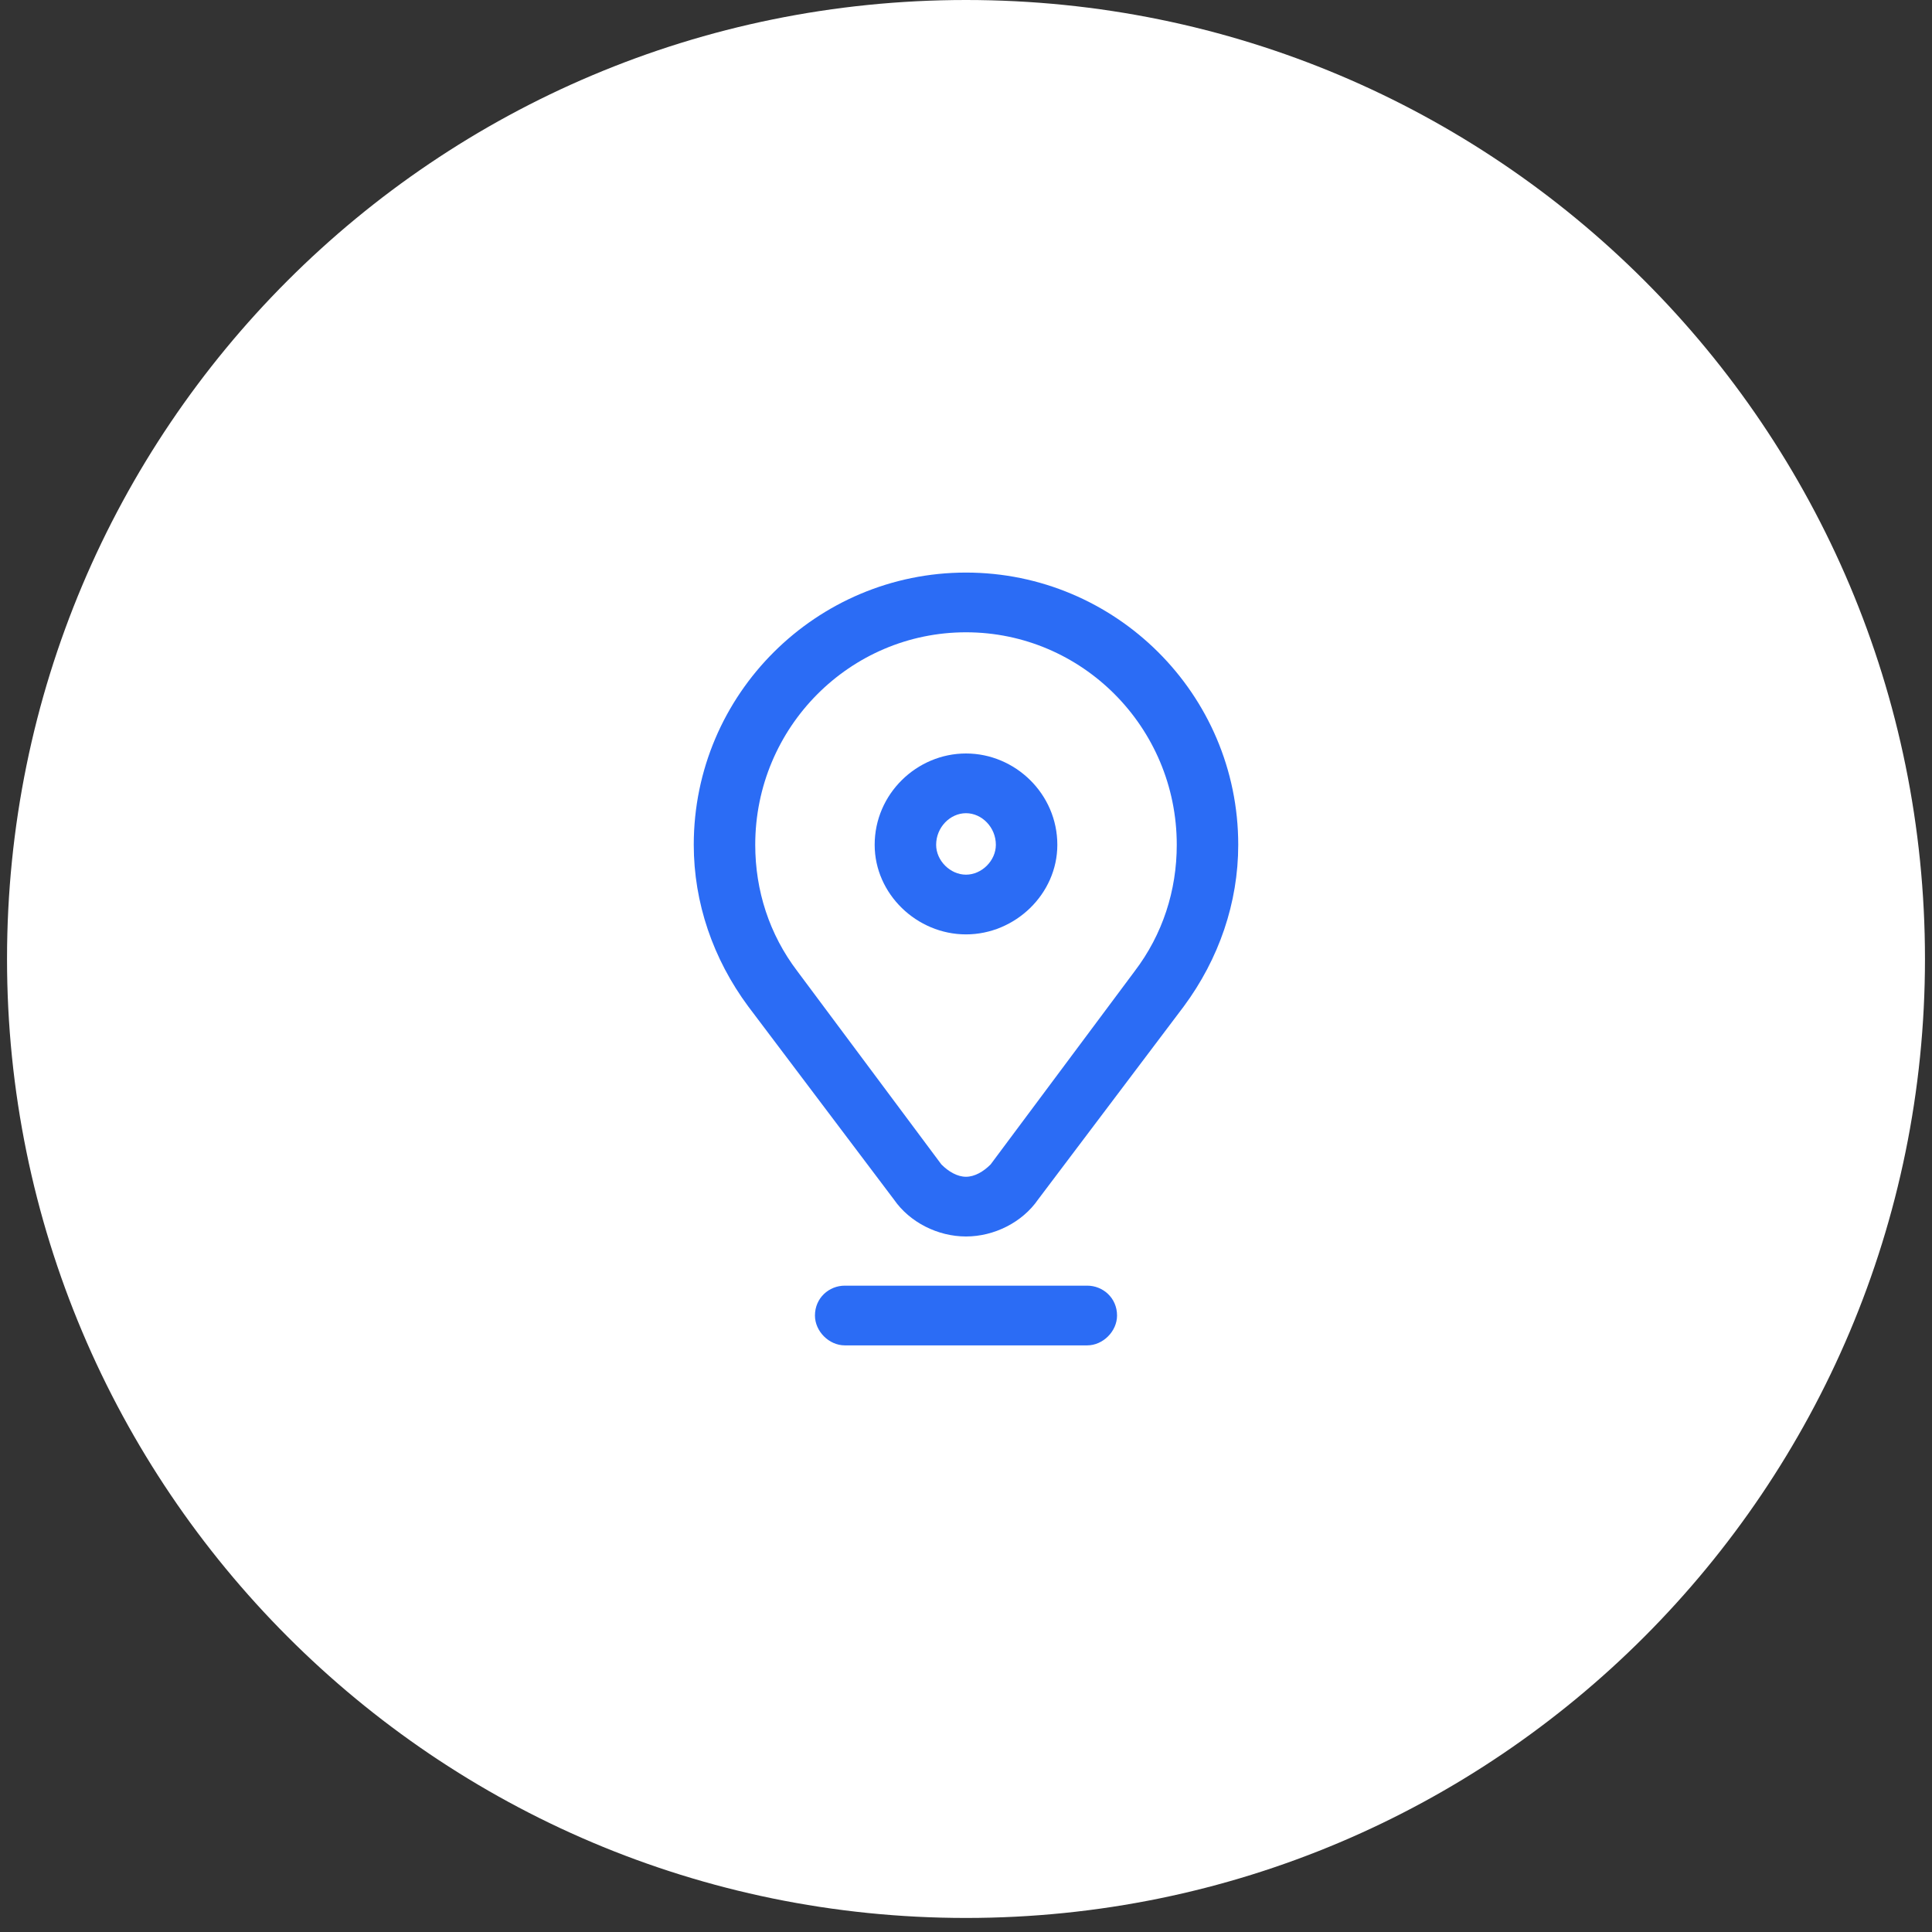 <svg xmlns="http://www.w3.org/2000/svg" viewBox="0 0 110 110" width="110" height="110"><rect x="0" y="0" width="110" height="110" fill="#333333" stroke="none"/><defs><clipPath clipPathUnits="userSpaceOnUse" id="cp1"><path d="m33 32.59h44v44h-44z"></path></clipPath></defs><style>.a{fill:#fff}.b{fill:#2b6cf5}</style><path class="a" d="m0.4 54.6c0-30.2 24.4-54.6 54.6-54.6 30.2 0 54.6 24.4 54.6 54.6 0 30.1-24.4 54.6-54.6 54.6-30.2 0-54.6-24.5-54.6-54.6z"></path><g clip-path="url(#cp1)"><path fill-rule="evenodd" class="b" d="m49.8 48.1c0-2.9 2.4-5.2 5.2-5.2 2.8 0 5.2 2.3 5.2 5.2 0 2.8-2.4 5.1-5.2 5.1-2.8 0-5.2-2.3-5.2-5.1zm3.5 0c0 0.9 0.8 1.7 1.7 1.7 0.9 0 1.7-0.8 1.7-1.7 0-1-0.8-1.8-1.7-1.8-0.9 0-1.7 0.8-1.7 1.8z"></path><path fill-rule="evenodd" class="b" d="m67.4 57.3l-8.3 11c-0.9 1.3-2.5 2.1-4.1 2.1-1.6 0-3.2-0.8-4.1-2.1l-8.3-11c-2-2.7-3.1-5.9-3.1-9.2 0-8.6 7-15.5 15.5-15.5 8.5 0 15.5 6.9 15.5 15.5 0 3.3-1.1 6.5-3.1 9.2zm-0.4-9.2c0-6.7-5.4-12.1-12-12.1-6.6 0-12 5.4-12 12.1 0 2.6 0.8 5.1 2.4 7.2l8.2 11c0.4 0.4 0.9 0.7 1.4 0.7 0.5 0 1-0.3 1.4-0.7l8.2-11c1.6-2.1 2.4-4.6 2.4-7.2z"></path><path class="b" d="m63.6 74.9c0-1-0.8-1.7-1.7-1.7h-13.8c-0.9 0-1.7 0.7-1.7 1.7 0 0.9 0.8 1.7 1.7 1.7h13.8c0.9 0 1.7-0.8 1.7-1.7z"></path></g></svg>